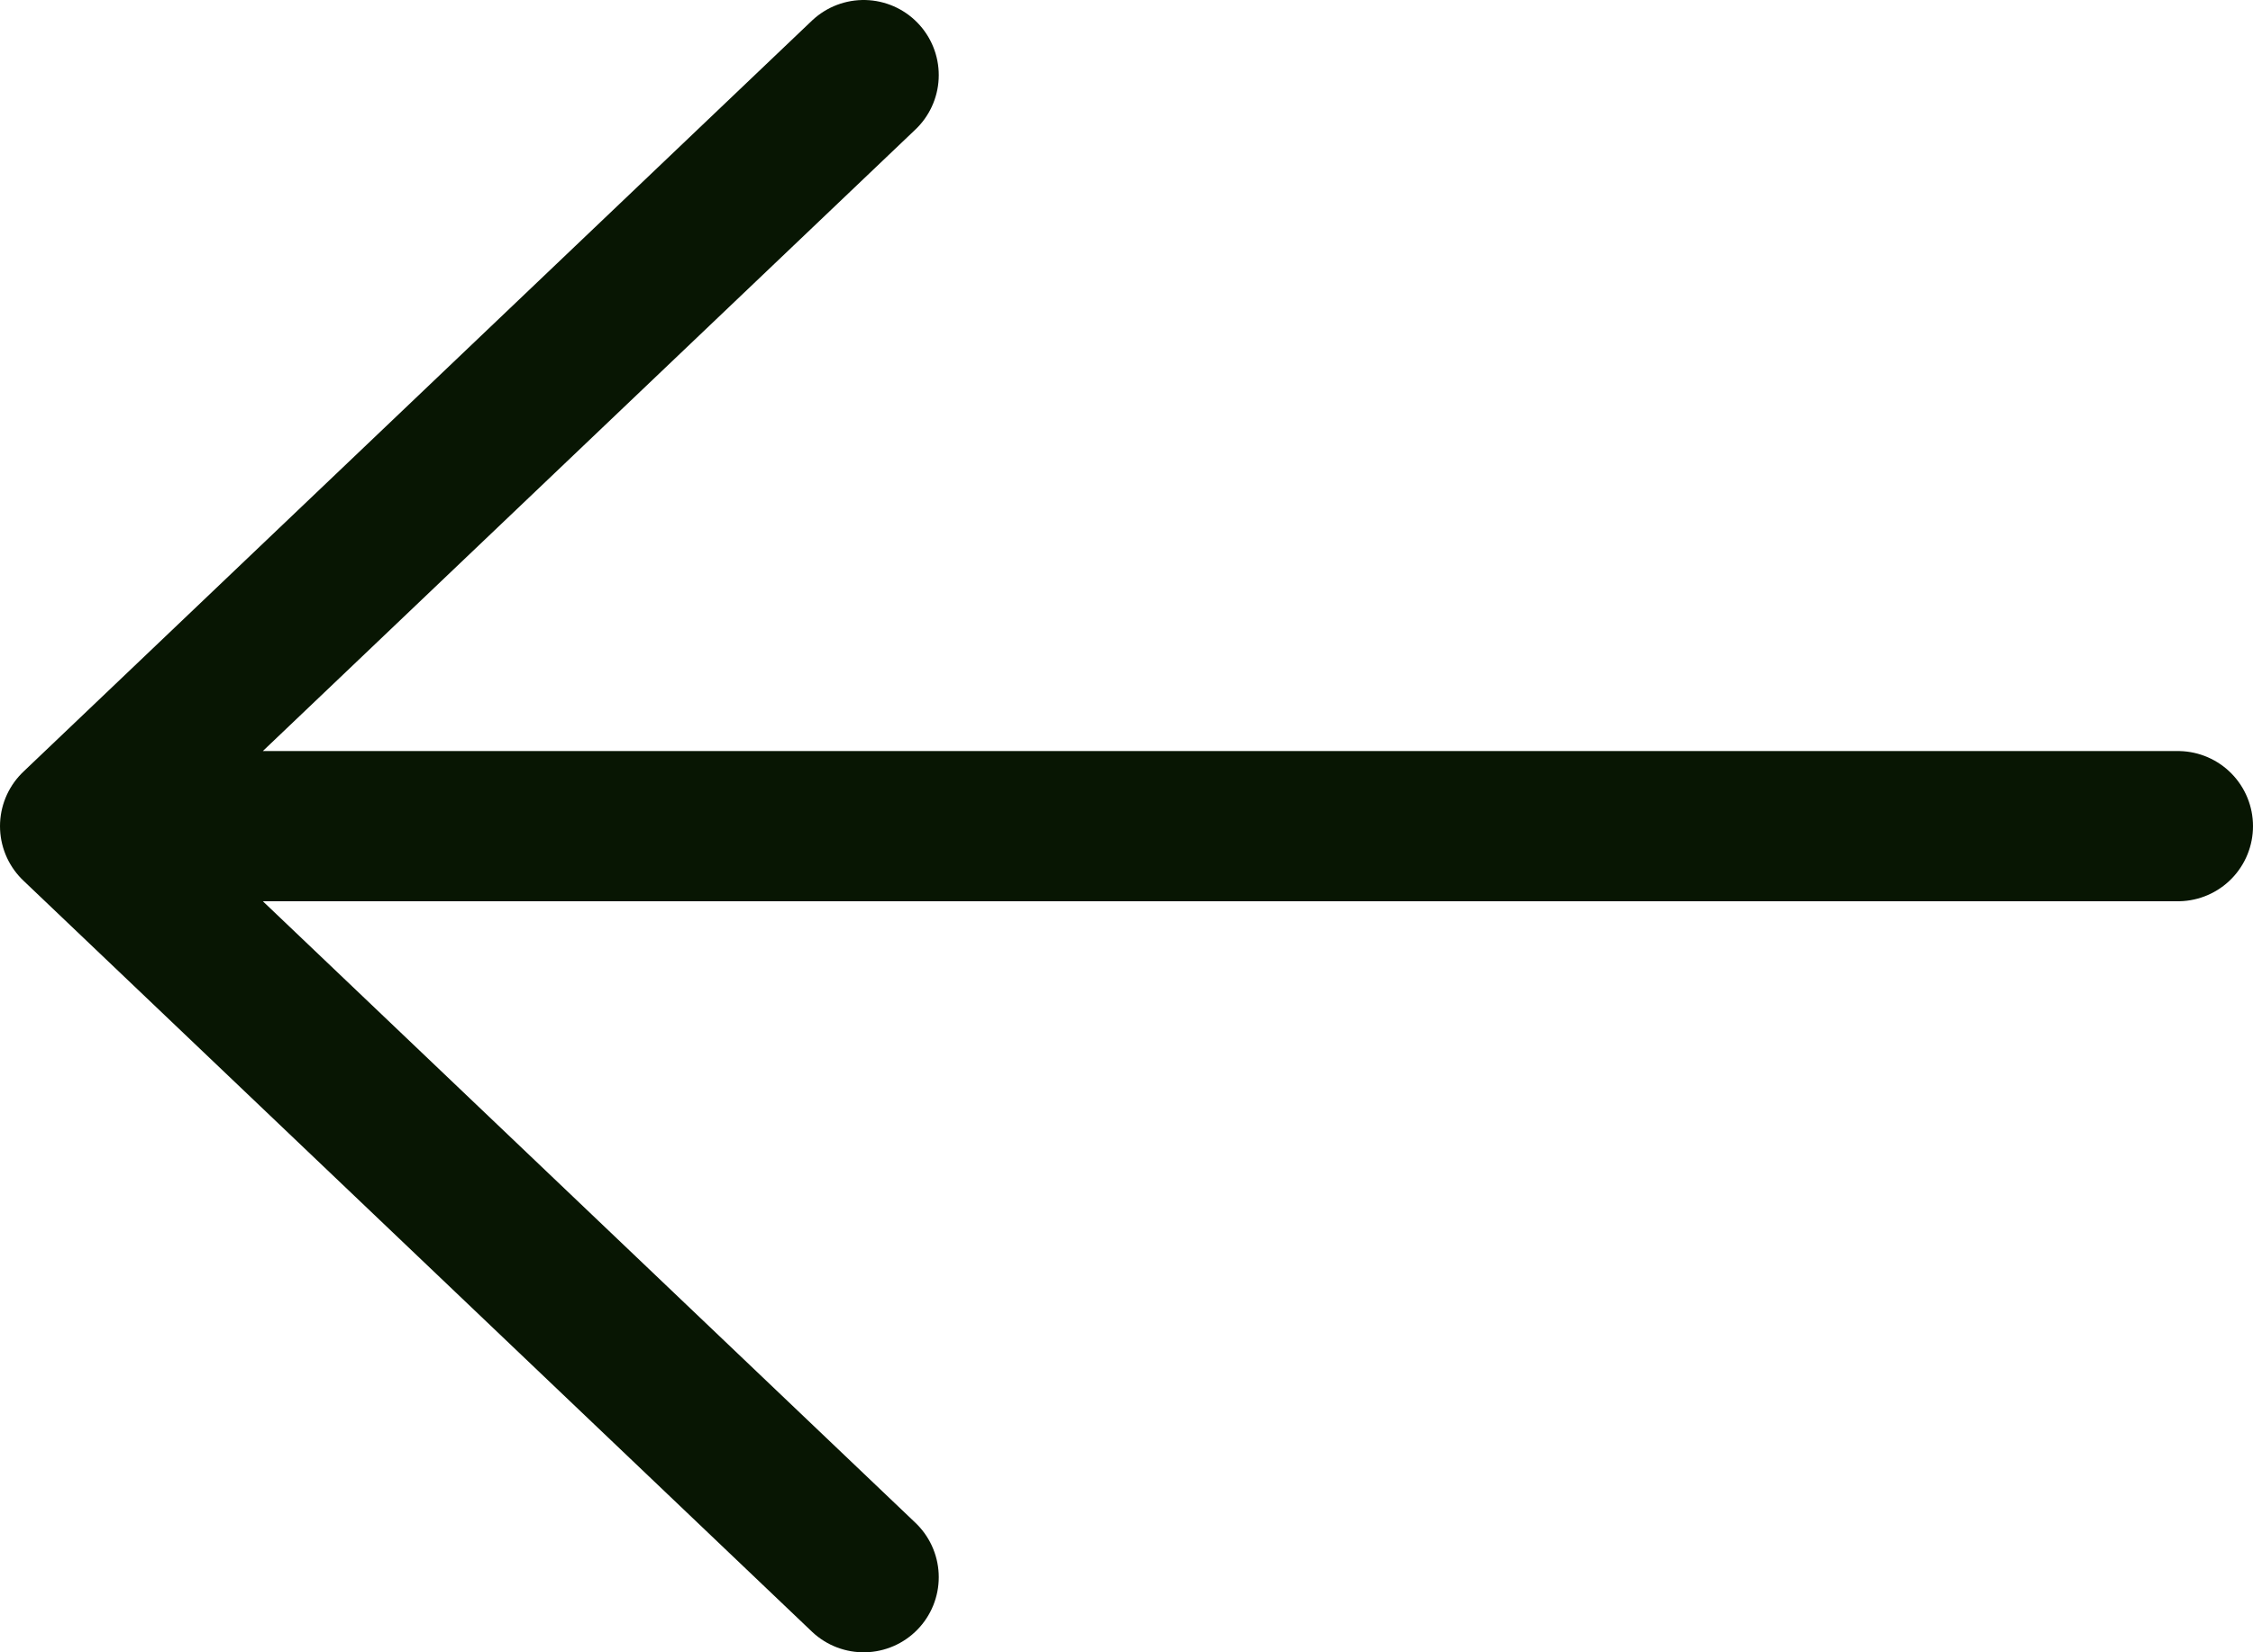 <?xml version="1.0" encoding="UTF-8"?> <svg xmlns="http://www.w3.org/2000/svg" width="15" height="11" viewBox="0 0 15 11" fill="none"><path d="M14.5 5.5L0.5 5.5M0.5 5.5L5.75 0.5M0.5 5.5L5.75 10.5" stroke="#081603" stroke-linecap="round" stroke-linejoin="round"></path></svg> 